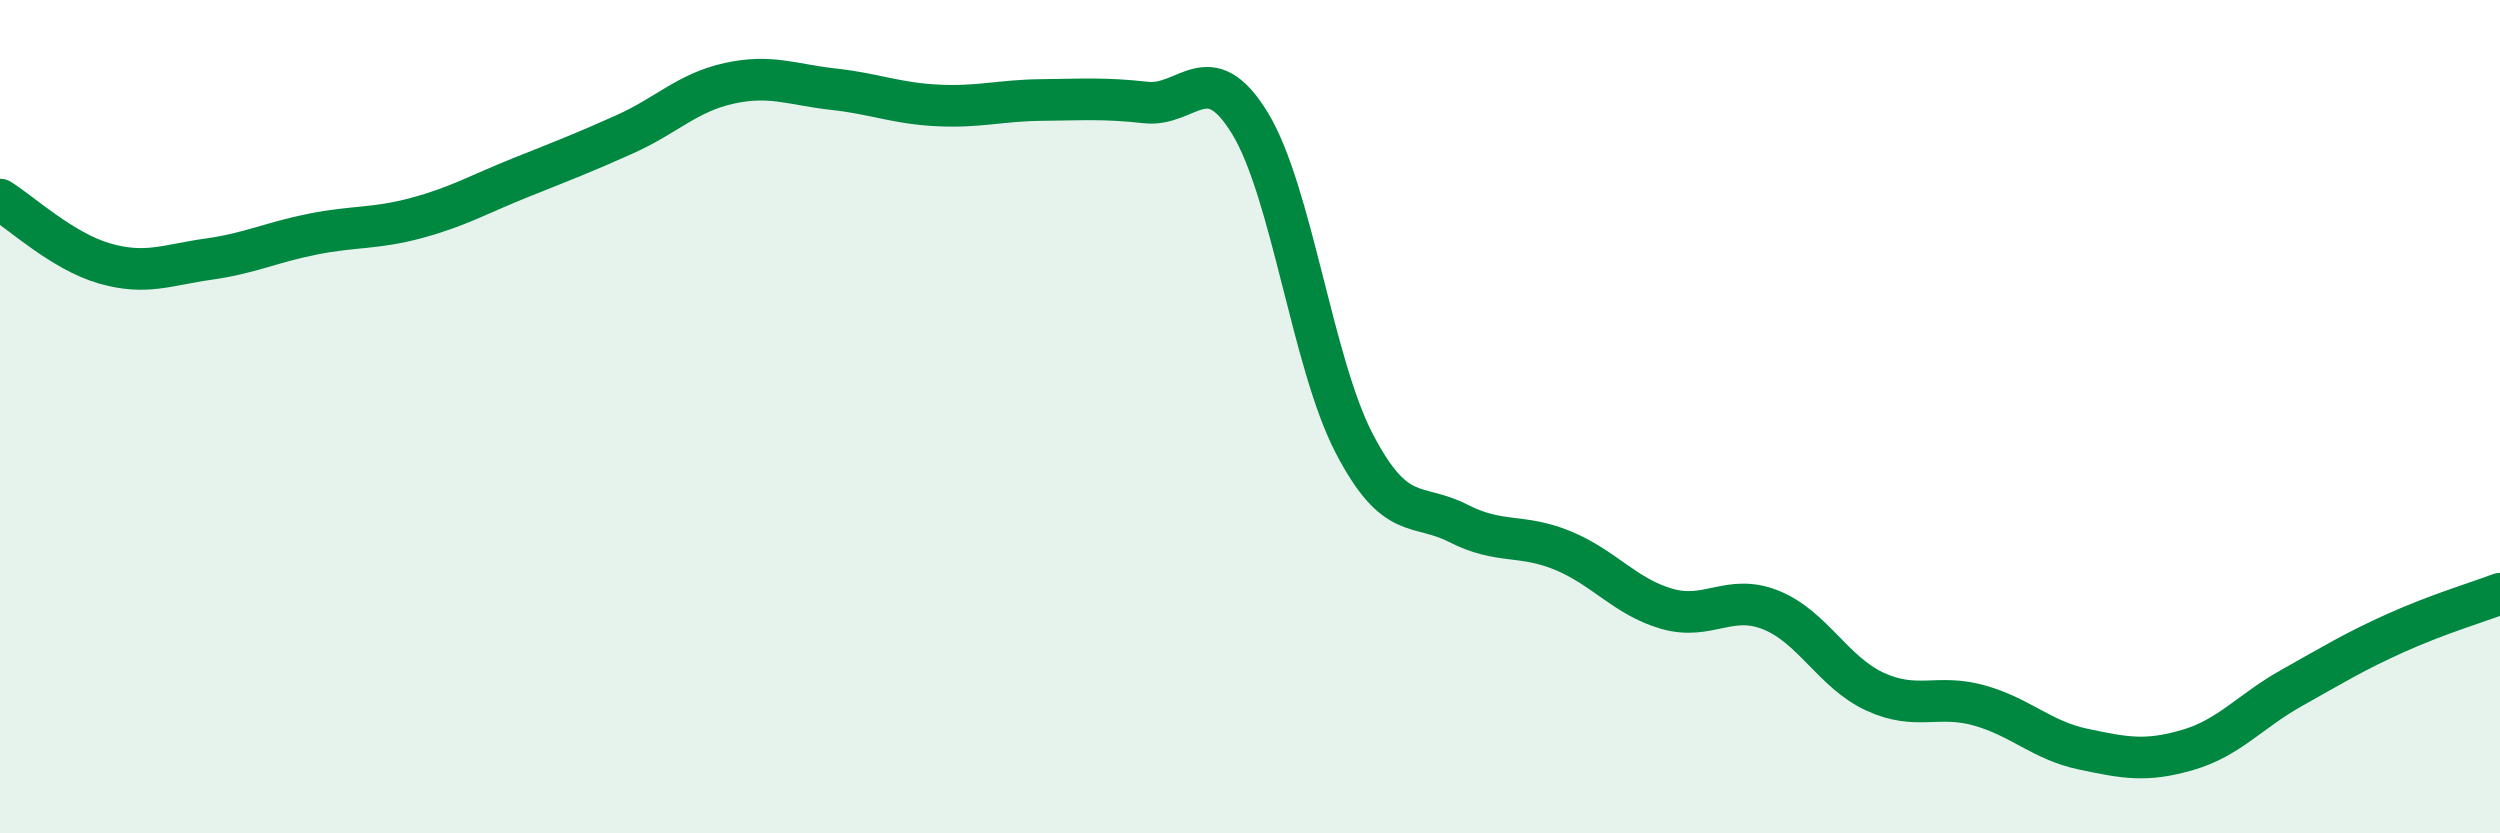 
    <svg width="60" height="20" viewBox="0 0 60 20" xmlns="http://www.w3.org/2000/svg">
      <path
        d="M 0,4.79 C 0.5,5.1 1.5,6.03 2.5,6.32 C 3.5,6.61 4,6.36 5,6.22 C 6,6.08 6.5,5.82 7.5,5.62 C 8.5,5.42 9,5.5 10,5.23 C 11,4.96 11.5,4.66 12.5,4.26 C 13.5,3.86 14,3.67 15,3.22 C 16,2.77 16.5,2.22 17.5,2 C 18.5,1.78 19,2.03 20,2.14 C 21,2.25 21.5,2.48 22.5,2.53 C 23.5,2.58 24,2.41 25,2.4 C 26,2.39 26.5,2.35 27.5,2.46 C 28.5,2.57 29,1.32 30,2.96 C 31,4.6 31.5,8.72 32.5,10.64 C 33.5,12.56 34,12.05 35,12.56 C 36,13.07 36.5,12.8 37.5,13.21 C 38.5,13.62 39,14.32 40,14.61 C 41,14.9 41.5,14.24 42.5,14.64 C 43.5,15.04 44,16.14 45,16.6 C 46,17.06 46.5,16.65 47.5,16.93 C 48.5,17.21 49,17.77 50,17.98 C 51,18.19 51.5,18.29 52.5,18 C 53.5,17.71 54,17.07 55,16.51 C 56,15.95 56.5,15.64 57.5,15.19 C 58.5,14.74 59.5,14.44 60,14.25L60 20L0 20Z"
        fill="#008740"
        opacity="0.1"
        stroke-linecap="round"
        stroke-linejoin="round"
      />
      <path
        d="M 0,4.79 C 0.5,5.1 1.5,6.03 2.5,6.32 C 3.5,6.61 4,6.36 5,6.22 C 6,6.08 6.5,5.82 7.5,5.62 C 8.5,5.42 9,5.5 10,5.23 C 11,4.96 11.5,4.66 12.5,4.26 C 13.5,3.86 14,3.67 15,3.22 C 16,2.77 16.5,2.22 17.5,2 C 18.5,1.78 19,2.03 20,2.14 C 21,2.25 21.5,2.48 22.5,2.53 C 23.5,2.58 24,2.41 25,2.4 C 26,2.39 26.5,2.35 27.5,2.46 C 28.5,2.57 29,1.32 30,2.96 C 31,4.6 31.5,8.72 32.5,10.64 C 33.5,12.56 34,12.05 35,12.56 C 36,13.07 36.5,12.8 37.5,13.21 C 38.5,13.62 39,14.32 40,14.61 C 41,14.9 41.5,14.24 42.5,14.64 C 43.5,15.04 44,16.14 45,16.6 C 46,17.06 46.5,16.65 47.5,16.93 C 48.5,17.21 49,17.77 50,17.98 C 51,18.19 51.5,18.29 52.5,18 C 53.5,17.71 54,17.07 55,16.51 C 56,15.95 56.5,15.64 57.5,15.19 C 58.5,14.74 59.5,14.44 60,14.25"
        stroke="#008740"
        stroke-width="1"
        fill="none"
        stroke-linecap="round"
        stroke-linejoin="round"
      />
    </svg>
  